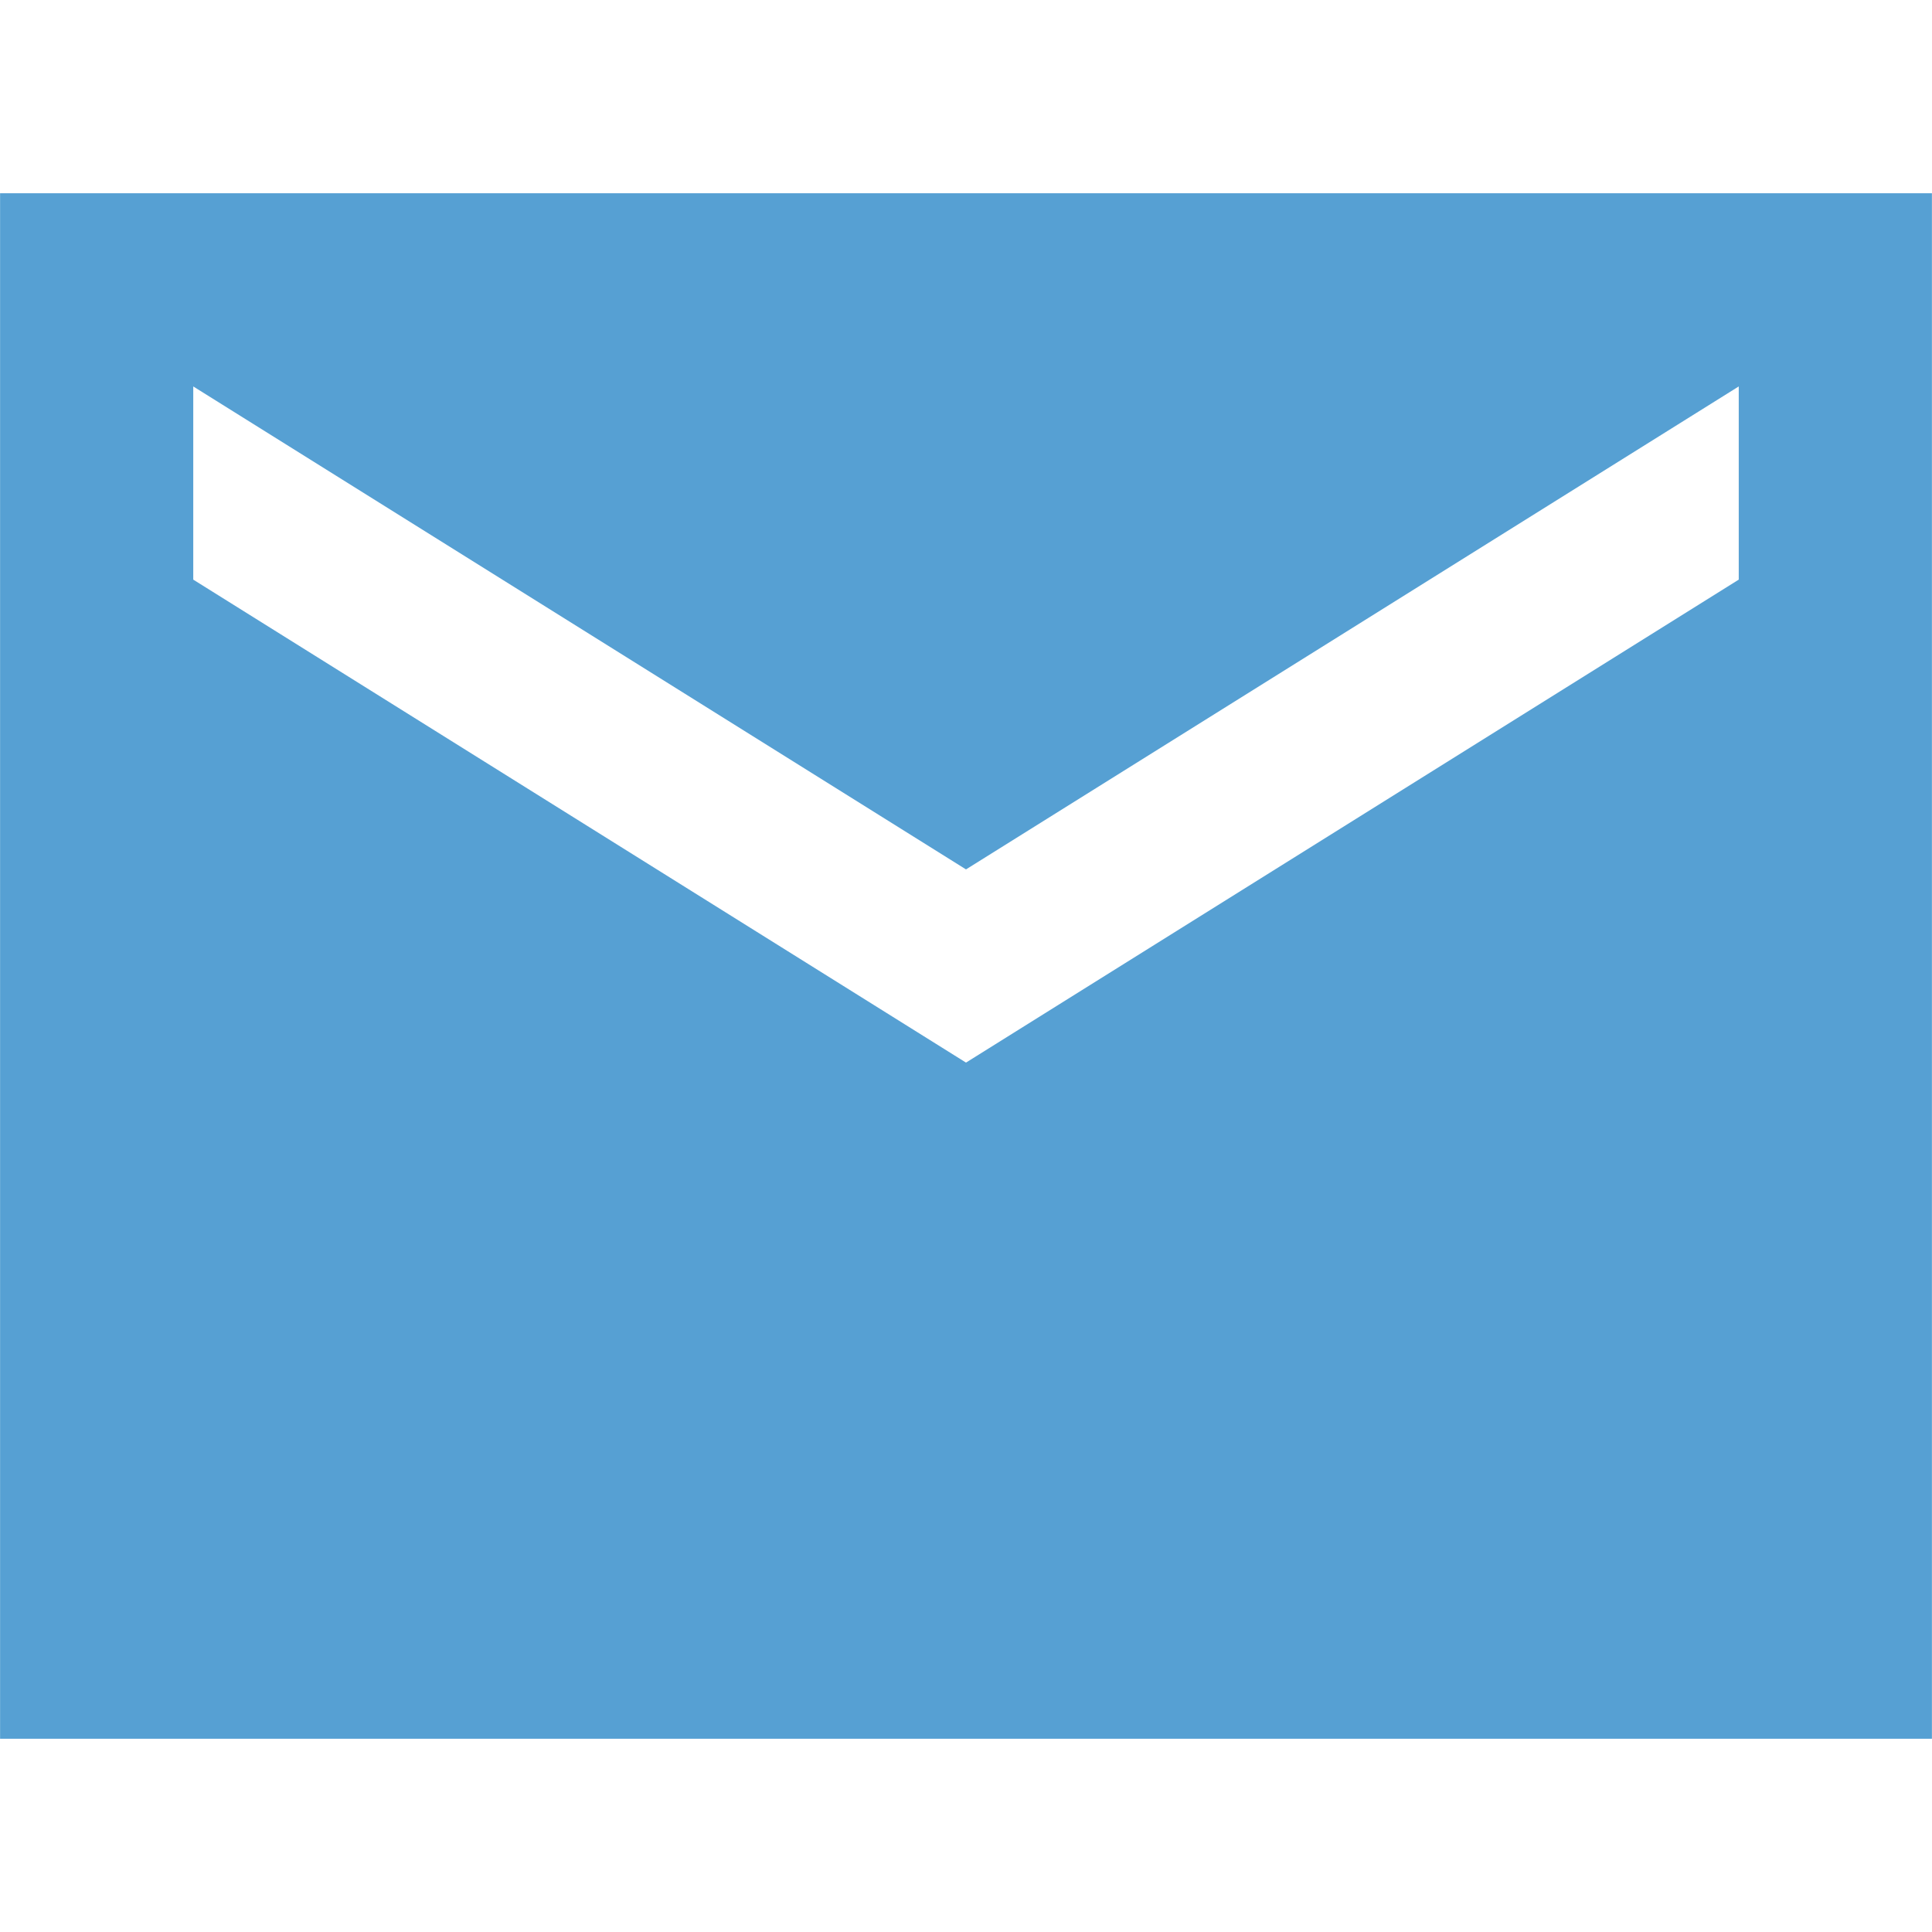 <?xml version="1.0" encoding="utf-8"?>
<!-- Generator: Adobe Illustrator 16.0.0, SVG Export Plug-In . SVG Version: 6.00 Build 0)  -->
<!DOCTYPE svg PUBLIC "-//W3C//DTD SVG 1.1//EN" "http://www.w3.org/Graphics/SVG/1.1/DTD/svg11.dtd">
<svg version="1.1" id="Vrstva_1" xmlns="http://www.w3.org/2000/svg" xmlns:xlink="http://www.w3.org/1999/xlink" x="0px" y="0px"
	 width="25.002px" height="25.002px" viewBox="-0.001 -2.501 25.002 25.002" enable-background="new -0.001 -2.501 25.002 25.002"
	 xml:space="preserve">
<path fill="#56A0D3" d="M25,0H0v20h25V0z M22.5,5l-10,6.25L2.5,5V2.5l10,6.25l10-6.25V5z"/>
</svg>
